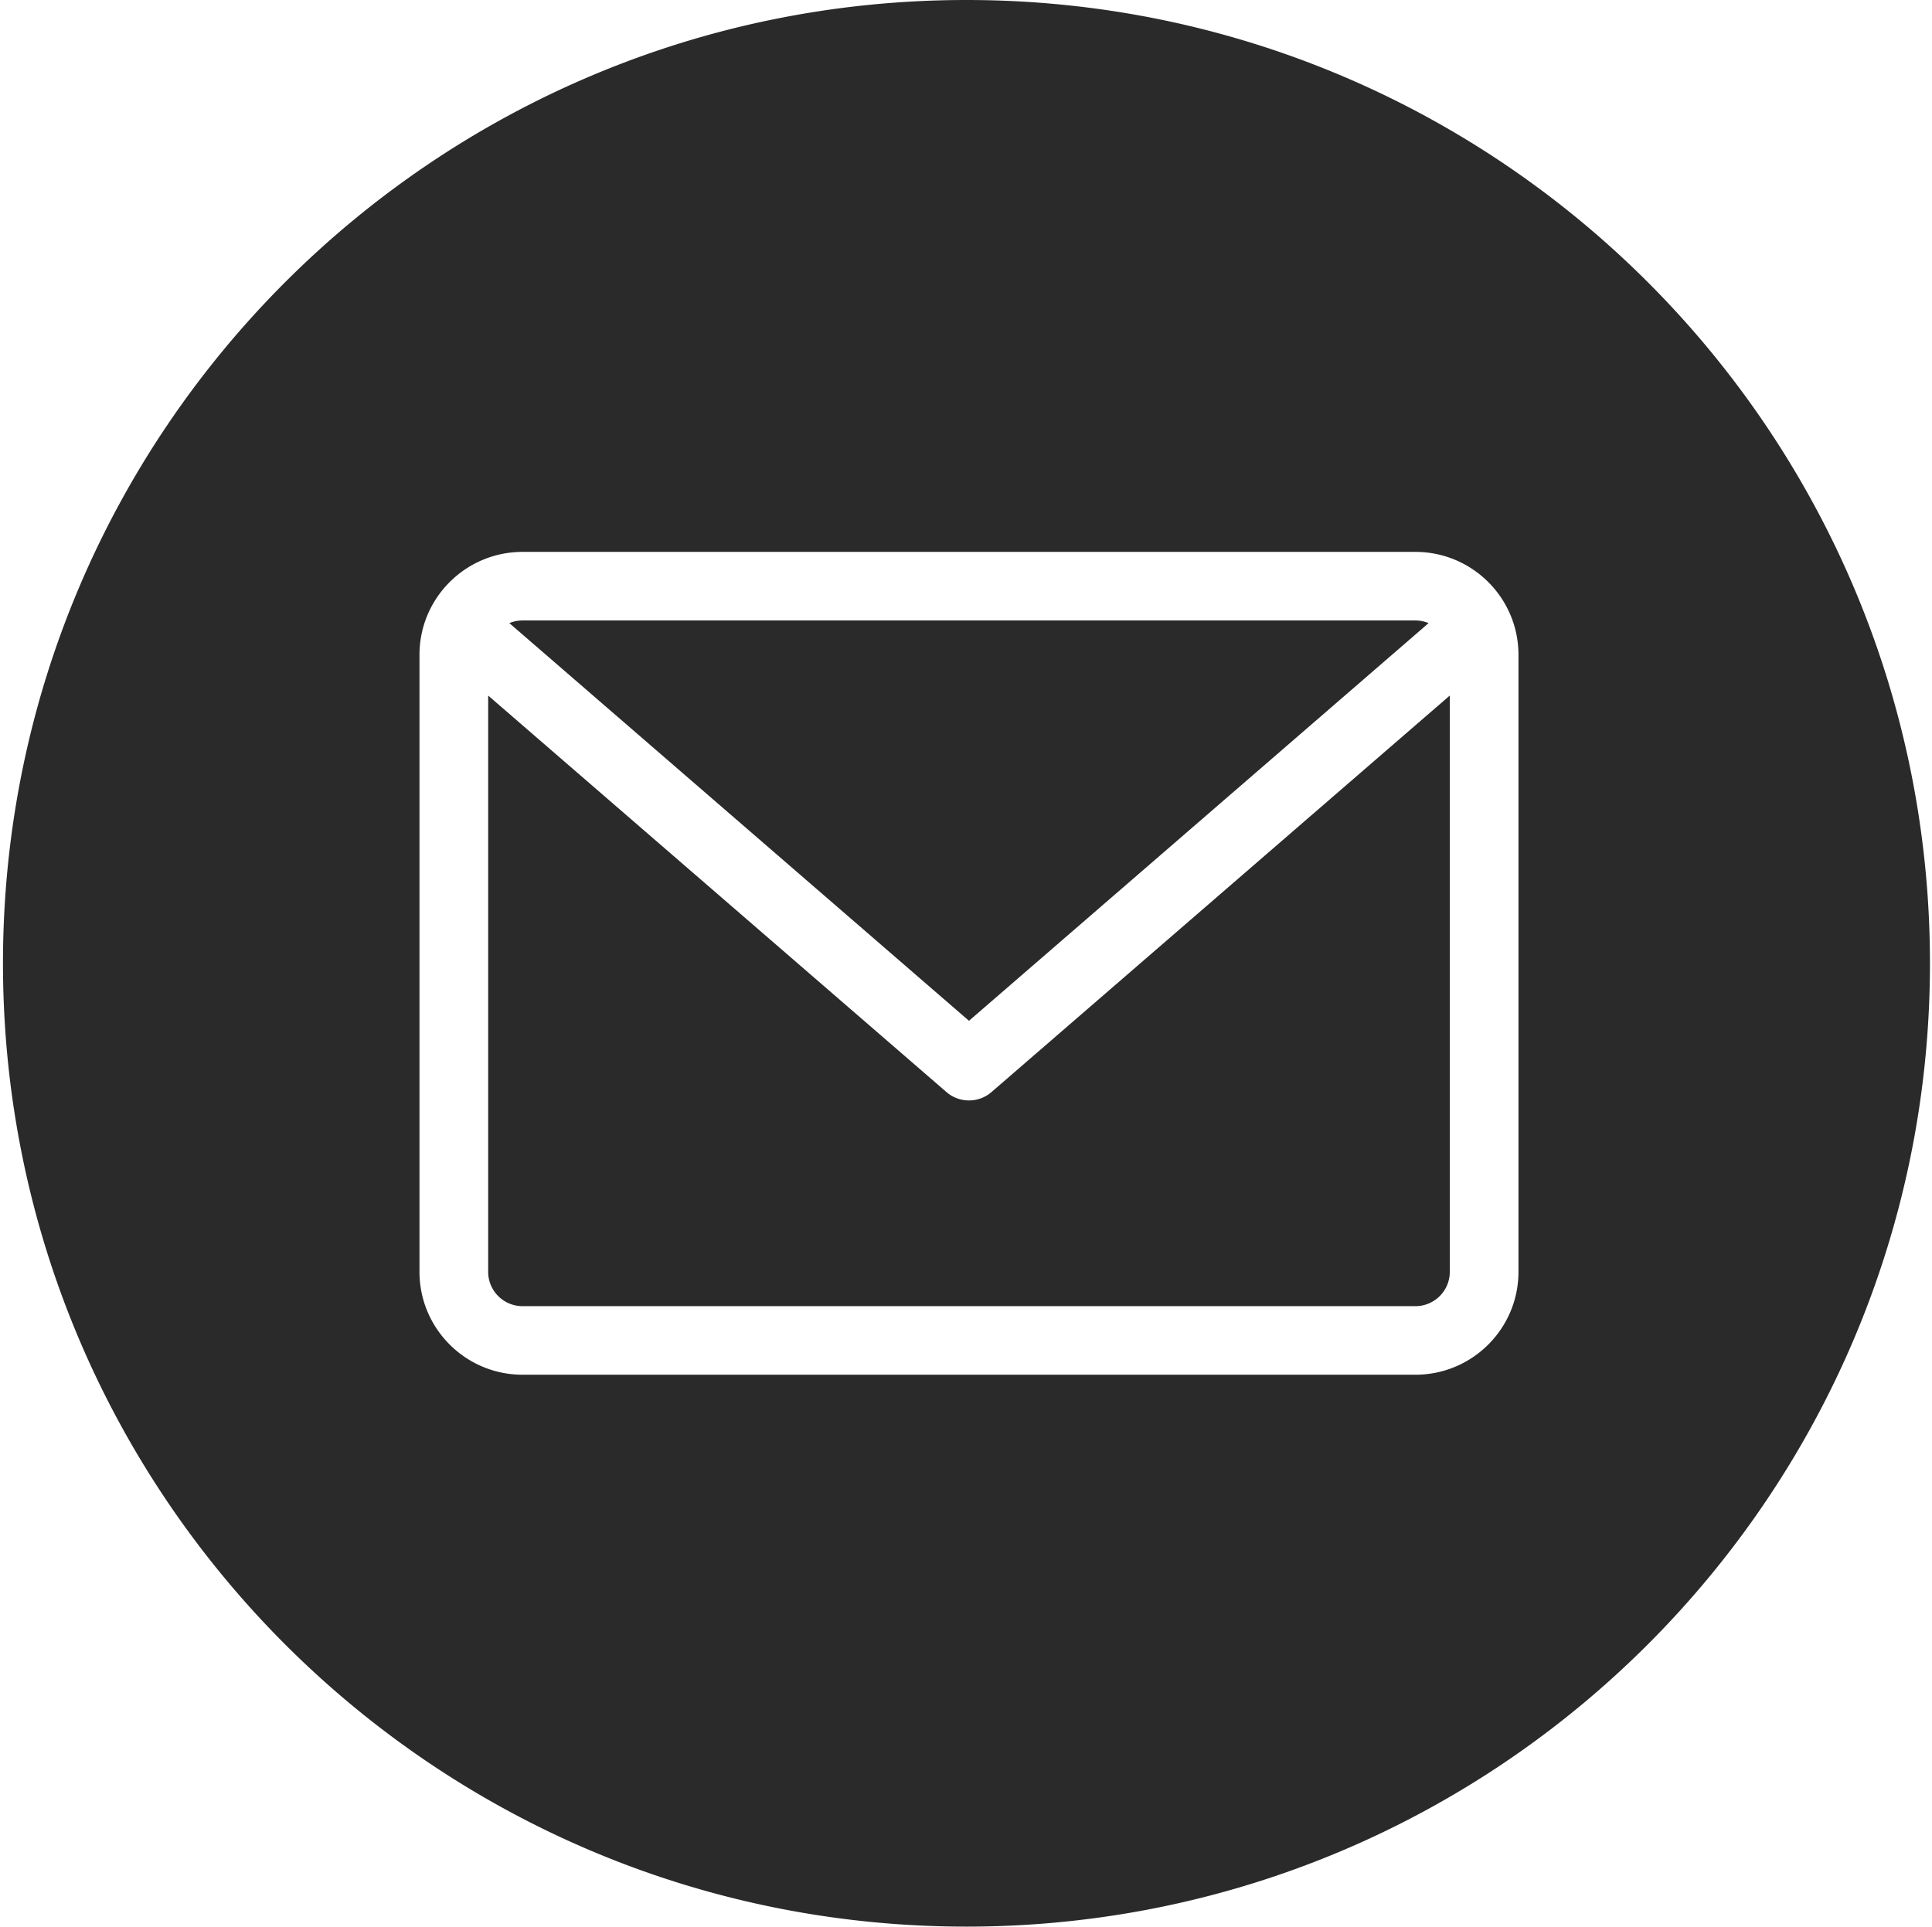 <svg width="385" height="384" xmlns="http://www.w3.org/2000/svg"><path d="M192.593 0c106.04 0 192 85.961 192 192s-85.96 192-192 192c-106.038 0-192-85.961-192-192s85.962-192 192-192zm89.469 110H104.125c-11.322 0-20.532 9.196-20.532 20.5v123c0 11.304 9.21 20.5 20.532 20.5h177.937c11.322 0 20.531-9.196 20.531-20.5v-123c0-11.304-9.21-20.5-20.531-20.5zm6.844 28.635V253.5c0 3.77-3.068 6.833-6.844 6.833H104.125c-3.776 0-6.844-3.063-6.844-6.834V138.635l91.328 79.03a6.843 6.843 0 004.484 1.668 6.84 6.84 0 004.485-1.668l91.328-79.03zm-6.844-14.968c.93 0 1.814.192 2.623.529l-91.592 79.262-91.592-79.262a6.821 6.821 0 012.623-.53h177.938z" fill="#2A2A2A" fill-rule="evenodd"/></svg>